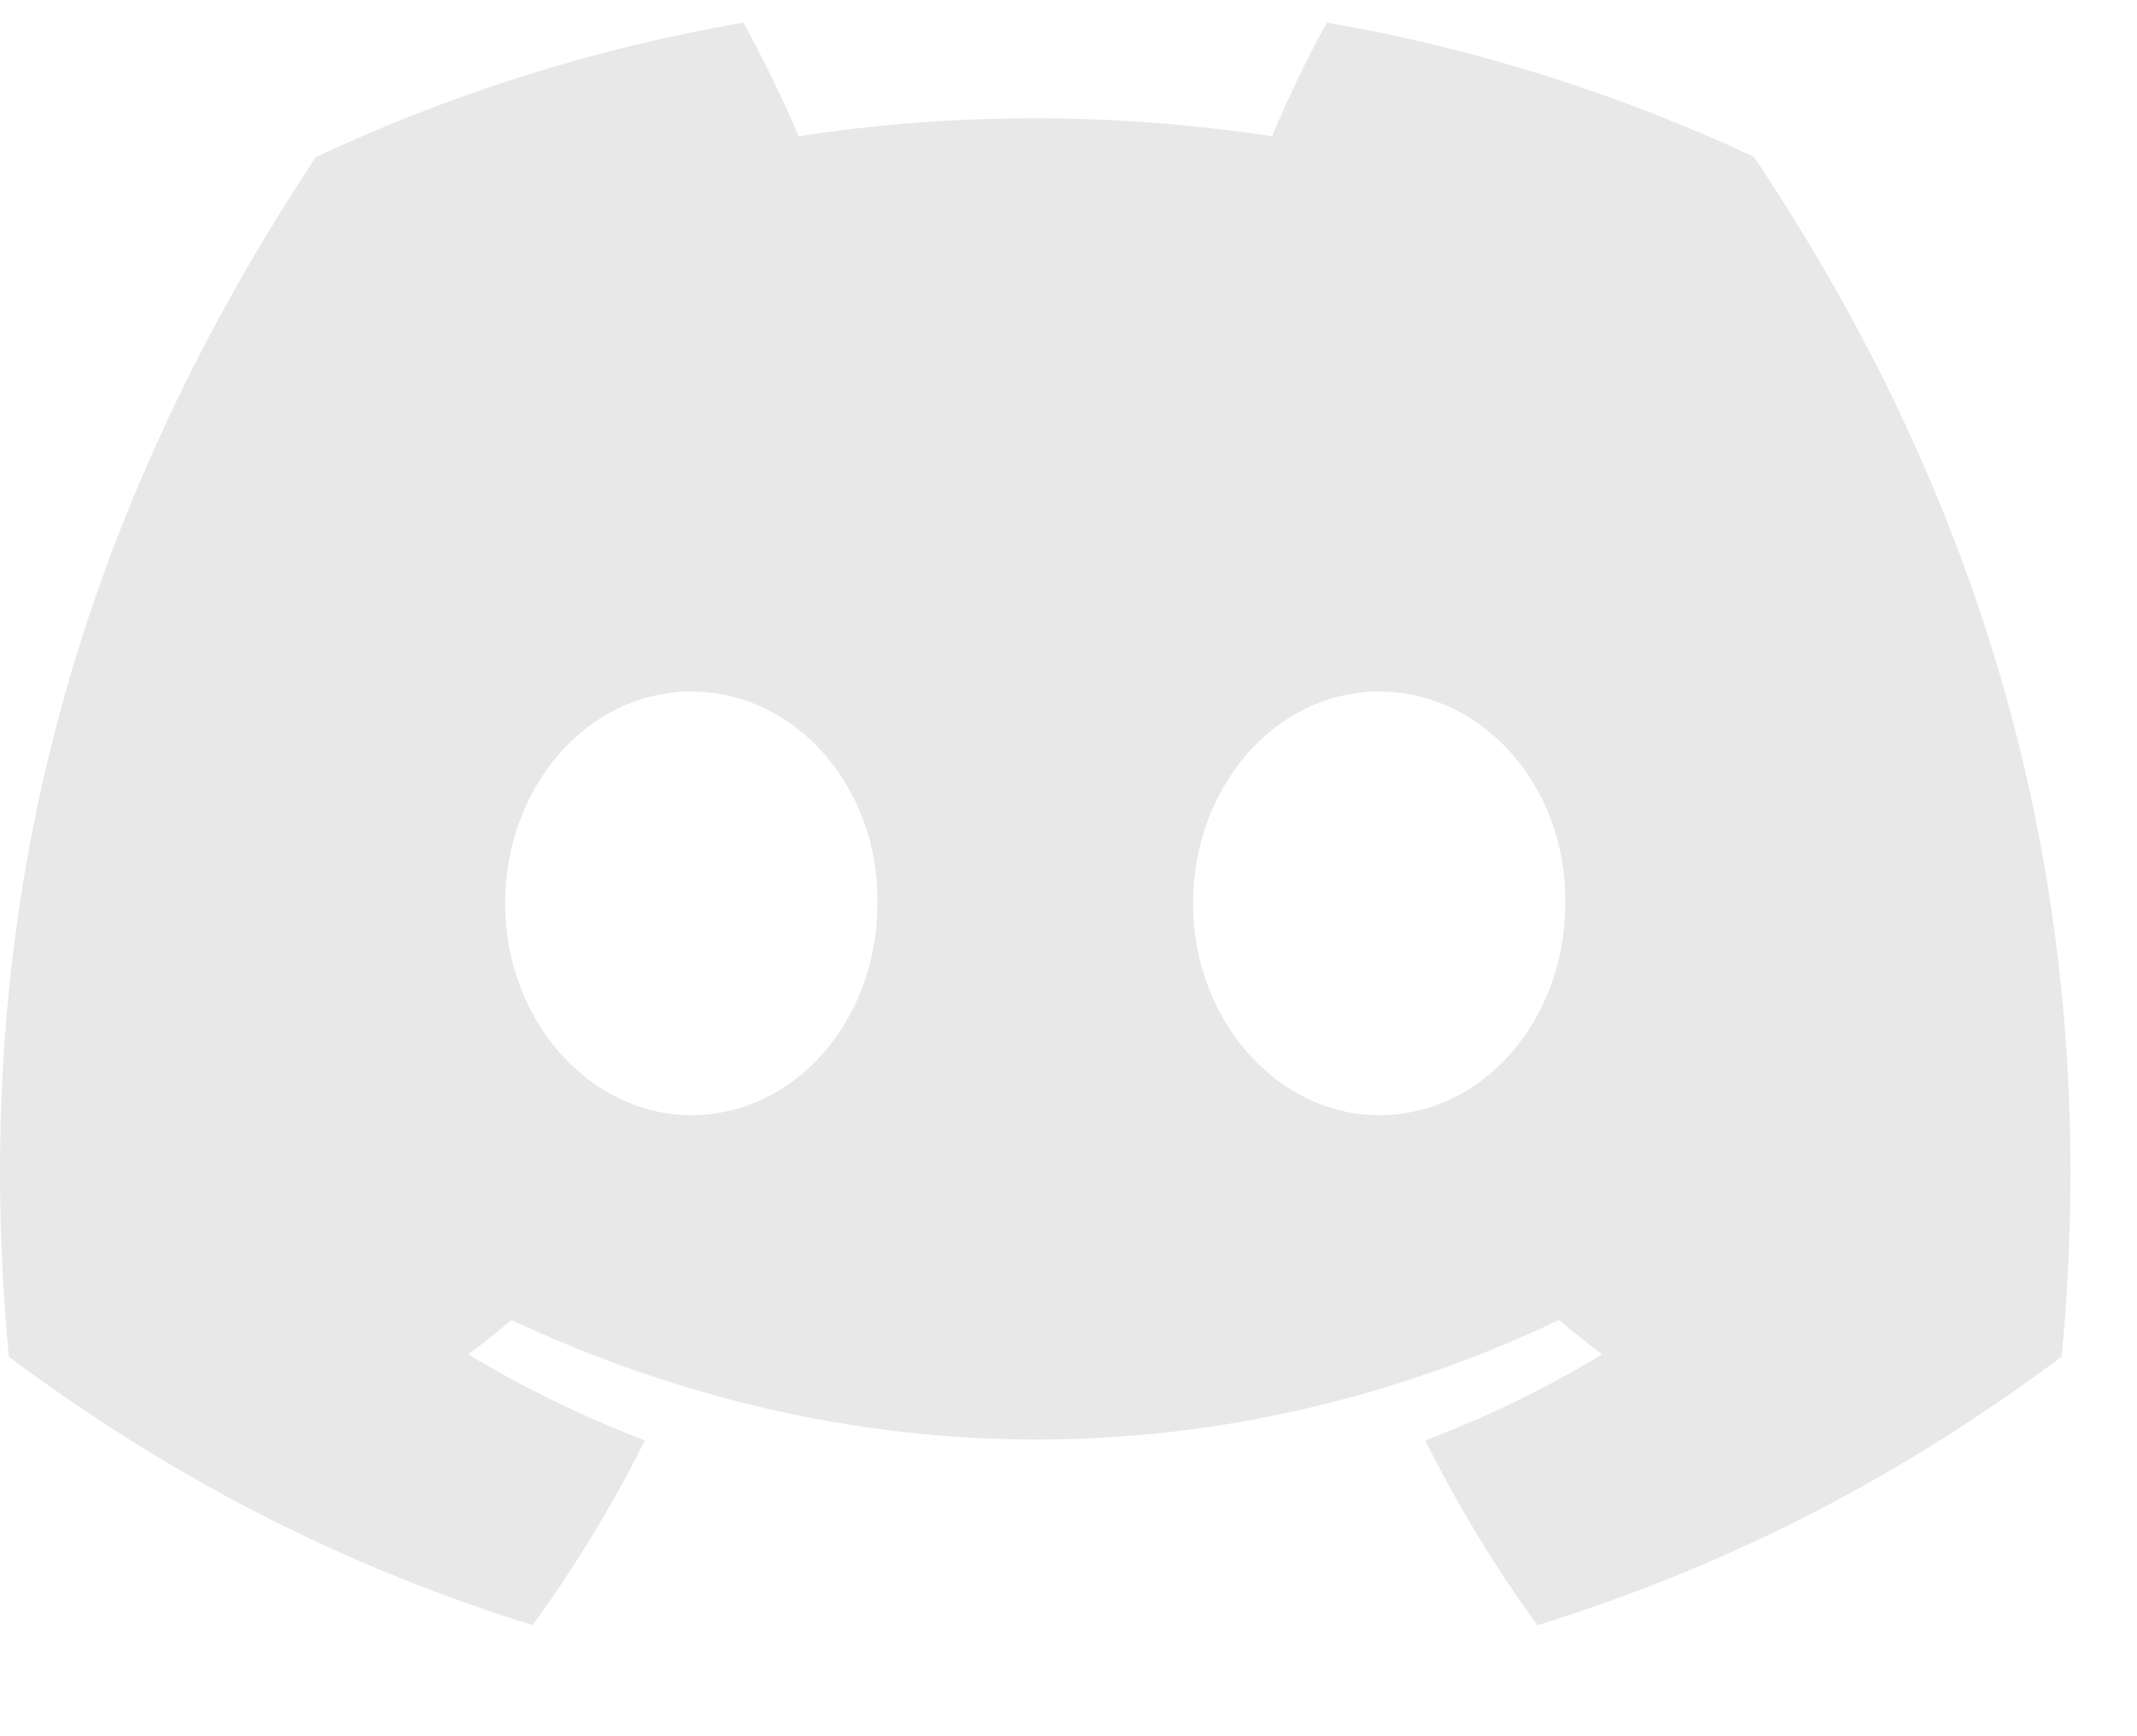 <svg width="32" height="26" viewBox="0 0 32 26" fill="none" xmlns="http://www.w3.org/2000/svg">
<g clip-path="url(#clip0_724_8818)">
<g clip-path="url(#clip1_724_8818)">
<path d="M26.263 2.348C24.256 1.409 22.11 0.727 19.867 0.338C19.591 0.837 19.27 1.507 19.047 2.04C16.663 1.681 14.3 1.681 11.959 2.04C11.737 1.507 11.408 0.837 11.13 0.338C8.884 0.727 6.735 1.412 4.728 2.353C0.68 8.47 -0.417 14.435 0.132 20.316C2.817 22.321 5.418 23.539 7.976 24.336C8.608 23.467 9.171 22.543 9.657 21.569C8.732 21.218 7.847 20.784 7.011 20.281C7.233 20.117 7.45 19.945 7.659 19.768C12.761 22.154 18.304 22.154 23.344 19.768C23.556 19.945 23.773 20.117 23.993 20.281C23.154 20.787 22.266 21.22 21.342 21.571C21.828 22.543 22.388 23.469 23.022 24.338C25.583 23.541 28.187 22.323 30.872 20.316C31.516 13.499 29.772 7.589 26.263 2.348ZM10.352 16.7C8.82 16.7 7.564 15.27 7.564 13.529C7.564 11.788 8.793 10.356 10.352 10.356C11.91 10.356 13.166 11.786 13.139 13.529C13.141 15.27 11.91 16.7 10.352 16.7ZM20.652 16.7C19.121 16.7 17.865 15.27 17.865 13.529C17.865 11.788 19.094 10.356 20.652 10.356C22.21 10.356 23.466 11.786 23.439 13.529C23.439 15.27 22.21 16.7 20.652 16.7Z" fill="#E8E8E8"/>
</g>
</g>
<defs>
<clipPath id="clip0_724_8818">
<rect width="32" height="25" fill="white" transform="translate(0 0.145)"/>
</clipPath>
<clipPath id="clip1_724_8818">
<rect width="32" height="25" fill="white" transform="translate(0 0.145)"/>
</clipPath>
</defs>
</svg>
